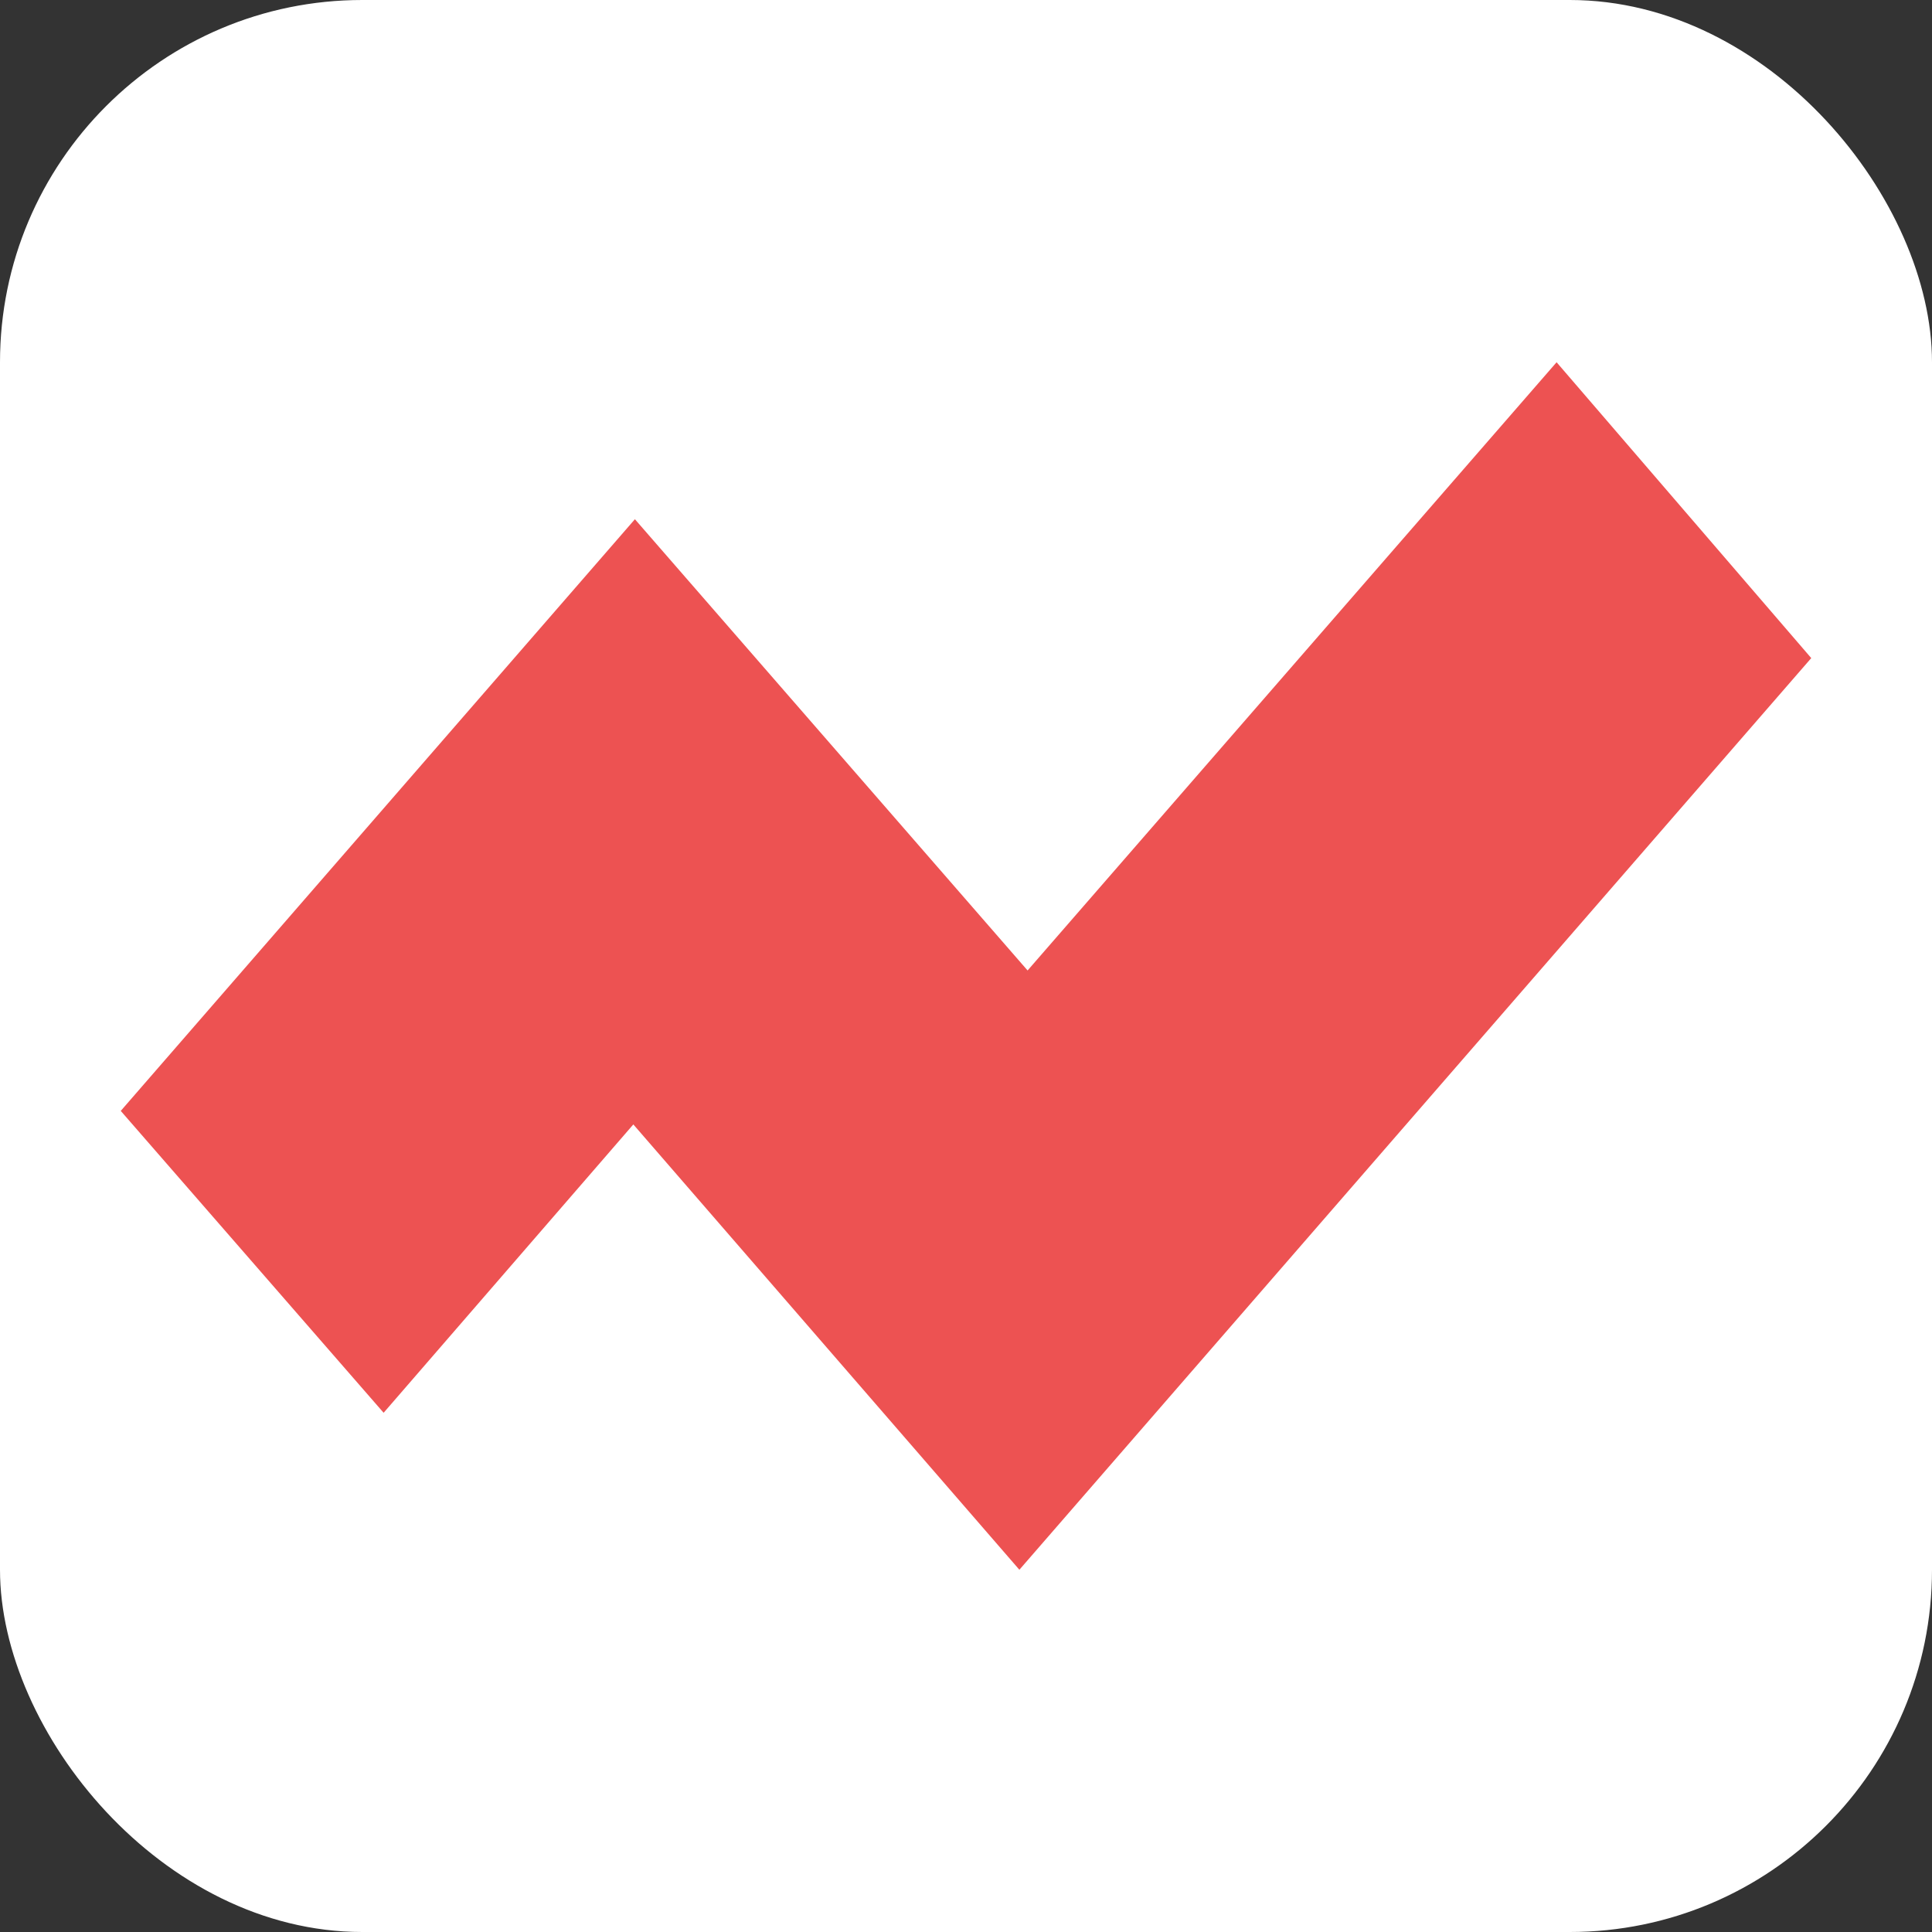 <svg width="16" height="16" viewBox="0 0 16 16" fill="none" xmlns="http://www.w3.org/2000/svg">
<rect x="0" y="0" width="16" height="16" fill="#333333" stroke="none"/>
<rect width="16" height="16" rx="3" fill="white"/>
<path fill-rule="evenodd" clip-rule="evenodd" d="M3.177 11.7L1 9.2L5.258 4.3L8.51 8.037L12.891 3L15 5.45L8.442 13L5.245 9.312L3.177 11.7Z" fill="#ED5252"/>
</svg>
